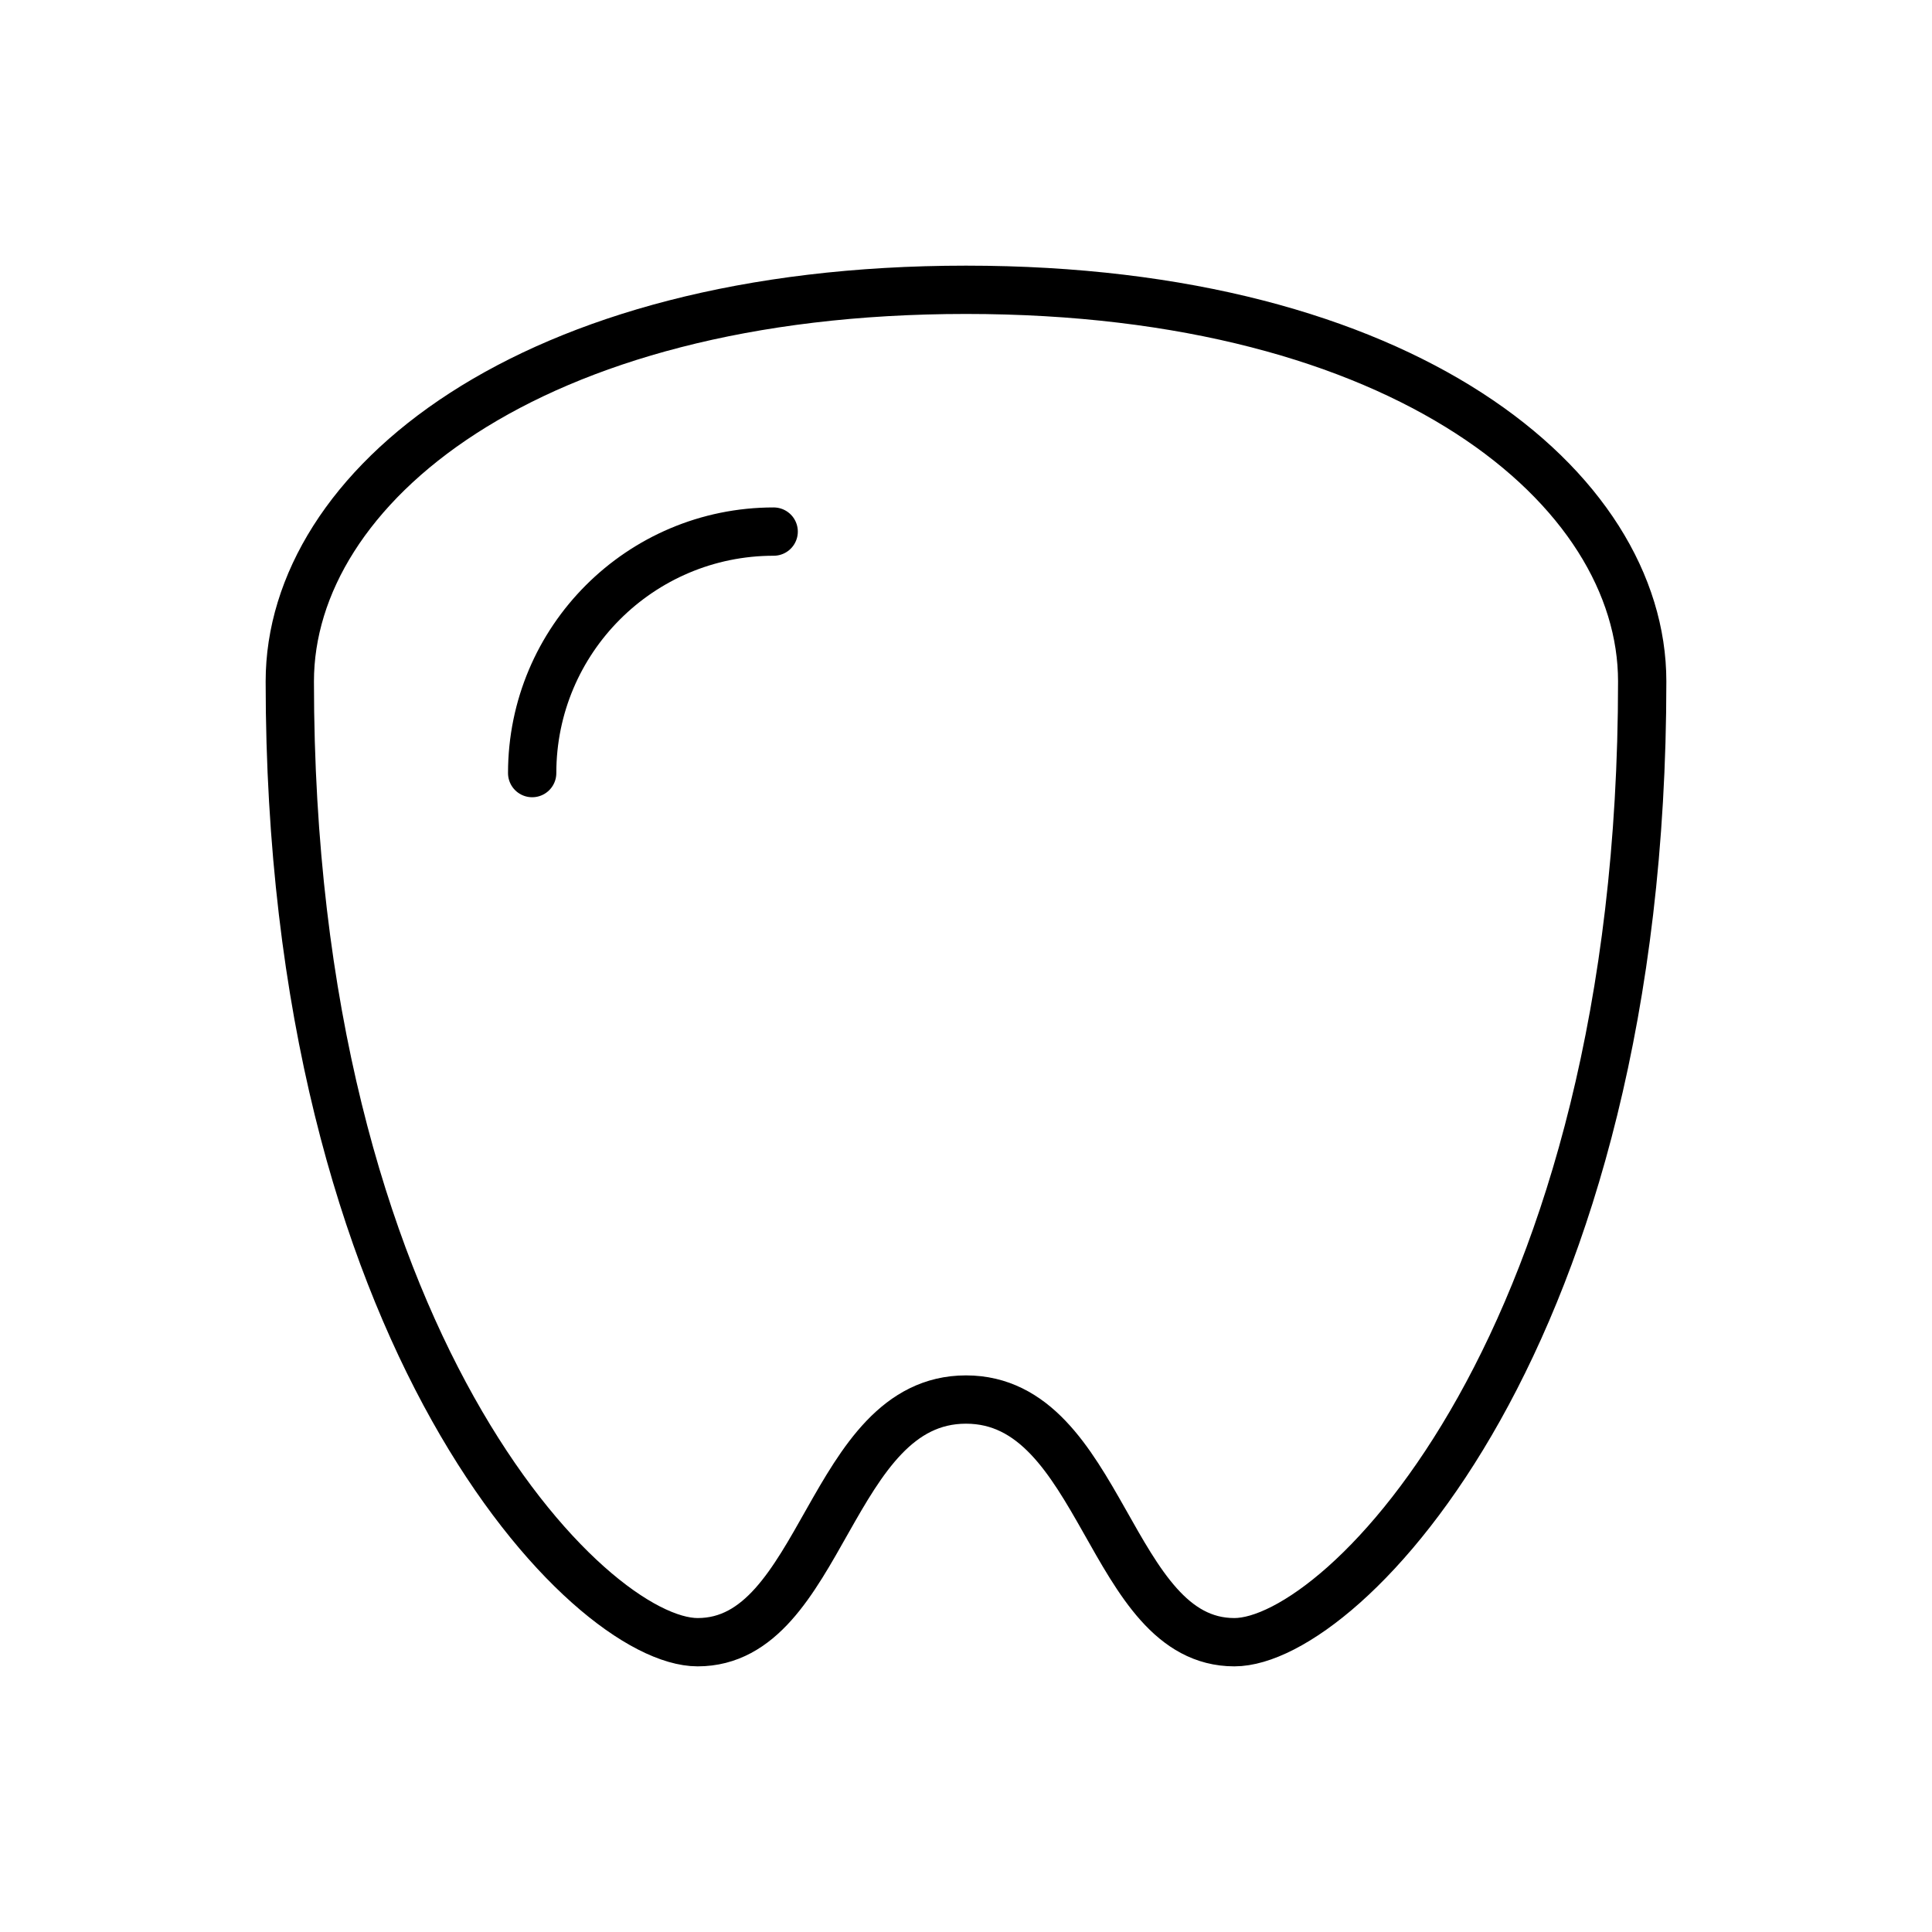 <svg xmlns="http://www.w3.org/2000/svg" xmlns:xlink="http://www.w3.org/1999/xlink" id="Layer_1" x="0px" y="0px" viewBox="0 0 40 40" style="enable-background:new 0 0 40 40;" xml:space="preserve"> <style type="text/css"> .st0{fill:none;} .st1{fill:none;stroke:#000000;stroke-linecap:round;stroke-linejoin:round;stroke-miterlimit:10;} </style> <rect class="st0" width="40" height="40"></rect> <g> <path class="st1" d="M20,28.976C17.167,28.976,17.043,34,14.444,34 c-2.253,0-8.444-6.255-8.444-19.892C6,10.107,10.904,6,20,6s14,4.107,14,8.108 C34,27.745,27.809,34,25.556,34C22.957,34,22.833,28.976,20,28.976z"></path> <path class="st1" d="M11.018,16.006c0-2.761,2.239-5,5-5"></path> </g> </svg>